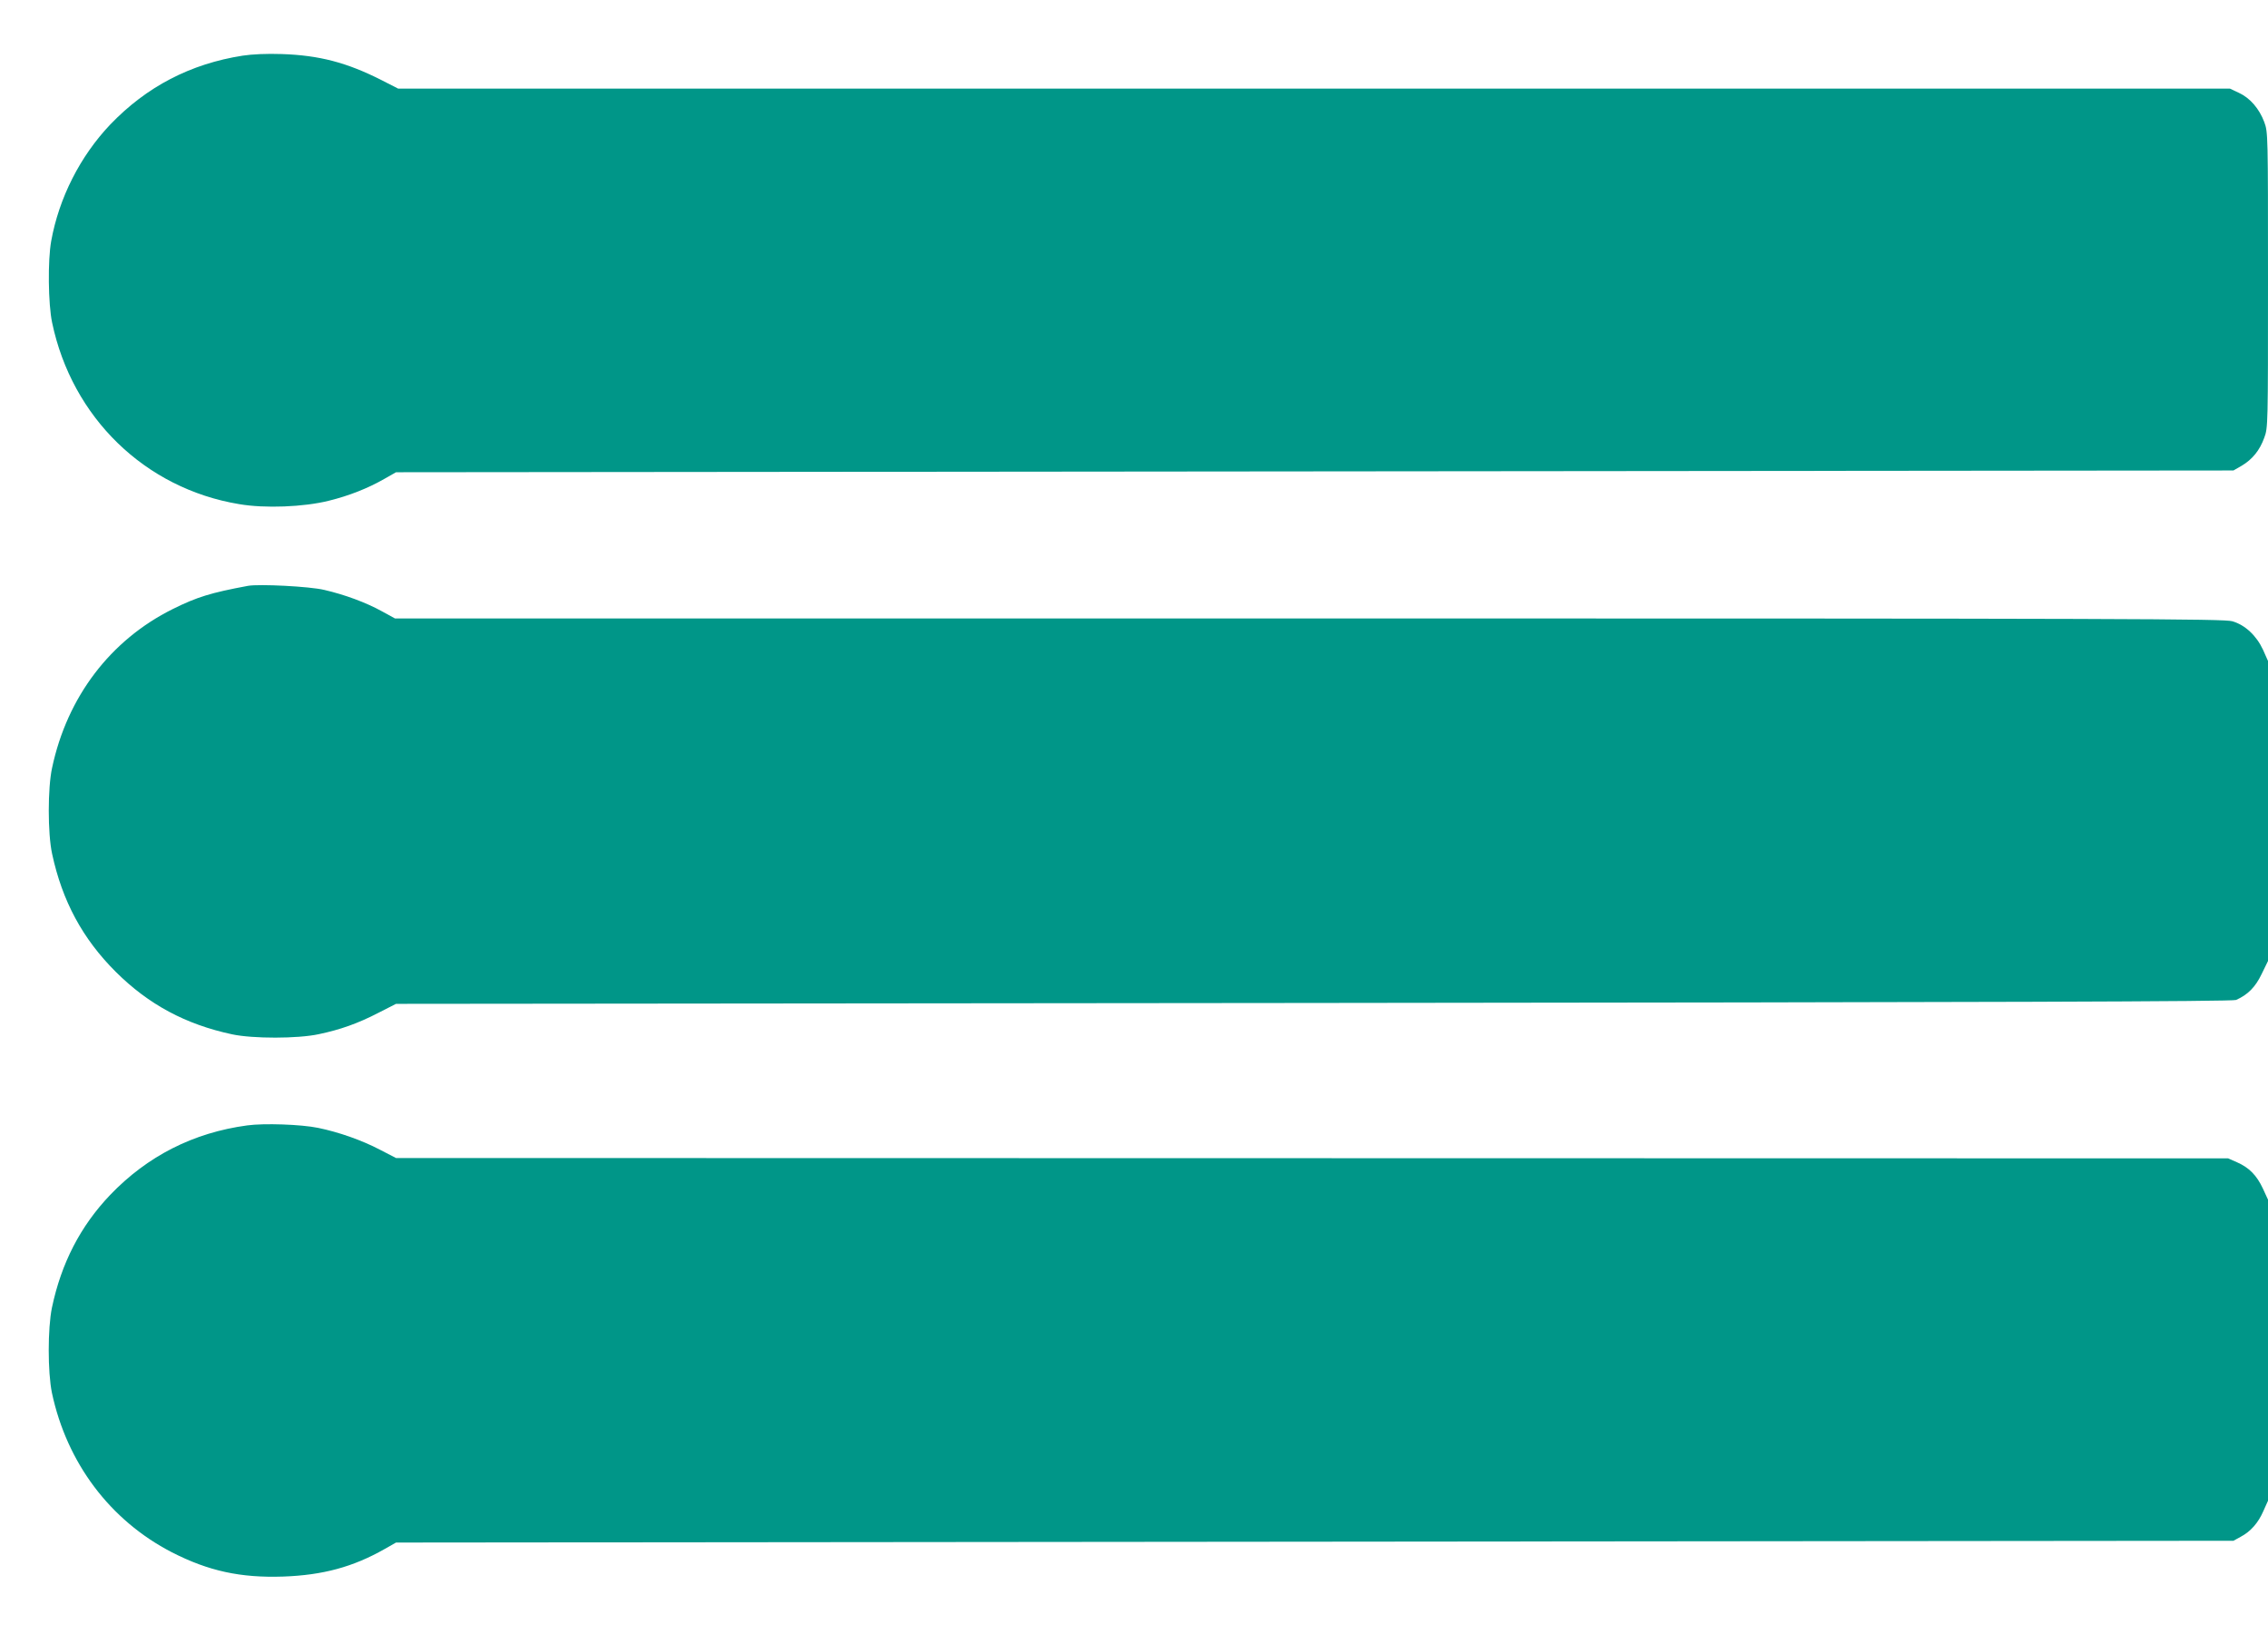 <?xml version="1.0" standalone="no"?>
<!DOCTYPE svg PUBLIC "-//W3C//DTD SVG 20010904//EN"
 "http://www.w3.org/TR/2001/REC-SVG-20010904/DTD/svg10.dtd">
<svg version="1.0" xmlns="http://www.w3.org/2000/svg"
 width="1280pt" height="922pt" viewBox="0 0 1280 922"
 preserveAspectRatio="xMidYMid meet">
<g transform="translate(0,922) scale(0.1,-0.1)"
fill="#009688" stroke="none">
<path d="M1370 8906 c-295 -46 -543 -175 -748 -389 -170 -179 -289 -414 -333
-657 -20 -110 -17 -355 5 -460 112 -536 524 -937 1056 -1025 145 -25 365 -16
505 19 114 28 221 70 315 124 l65 37 5185 5 5185 5 47 27 c60 36 101 86 127
158 21 56 21 70 21 890 0 824 0 834 -21 891 -28 75 -80 136 -143 165 l-51 24
-5169 0 -5169 0 -96 49 c-194 98 -349 139 -561 146 -85 3 -167 -1 -220 -9z"/>
<path d="M1400 5914 c-210 -39 -288 -63 -425 -131 -352 -175 -596 -496 -681
-896 -25 -114 -25 -370 0 -485 57 -266 172 -480 360 -667 185 -184 394 -296
656 -352 117 -25 371 -25 490 1 119 25 219 60 335 120 l100 51 5180 5 c3875 4
5186 8 5205 17 67 30 109 73 144 146 l36 74 0 847 0 846 -28 63 c-37 80 -101
140 -173 161 -47 14 -557 16 -5211 16 l-5159 0 -73 40 c-90 50 -213 95 -326
121 -83 20 -368 34 -430 23z"/>
<path d="M1395 2869 c-304 -41 -563 -173 -773 -392 -168 -176 -276 -385 -329
-637 -24 -117 -24 -363 0 -480 84 -395 328 -720 677 -900 207 -106 388 -145
628 -137 224 8 394 54 572 155 l65 37 5185 5 5185 5 40 22 c57 30 100 79 129
146 l26 58 0 850 0 849 -29 63 c-34 73 -77 118 -146 148 l-50 22 -5170 1
-5170 1 -91 47 c-103 54 -232 99 -348 123 -97 20 -307 27 -401 14z"/>
</g>
</svg>
